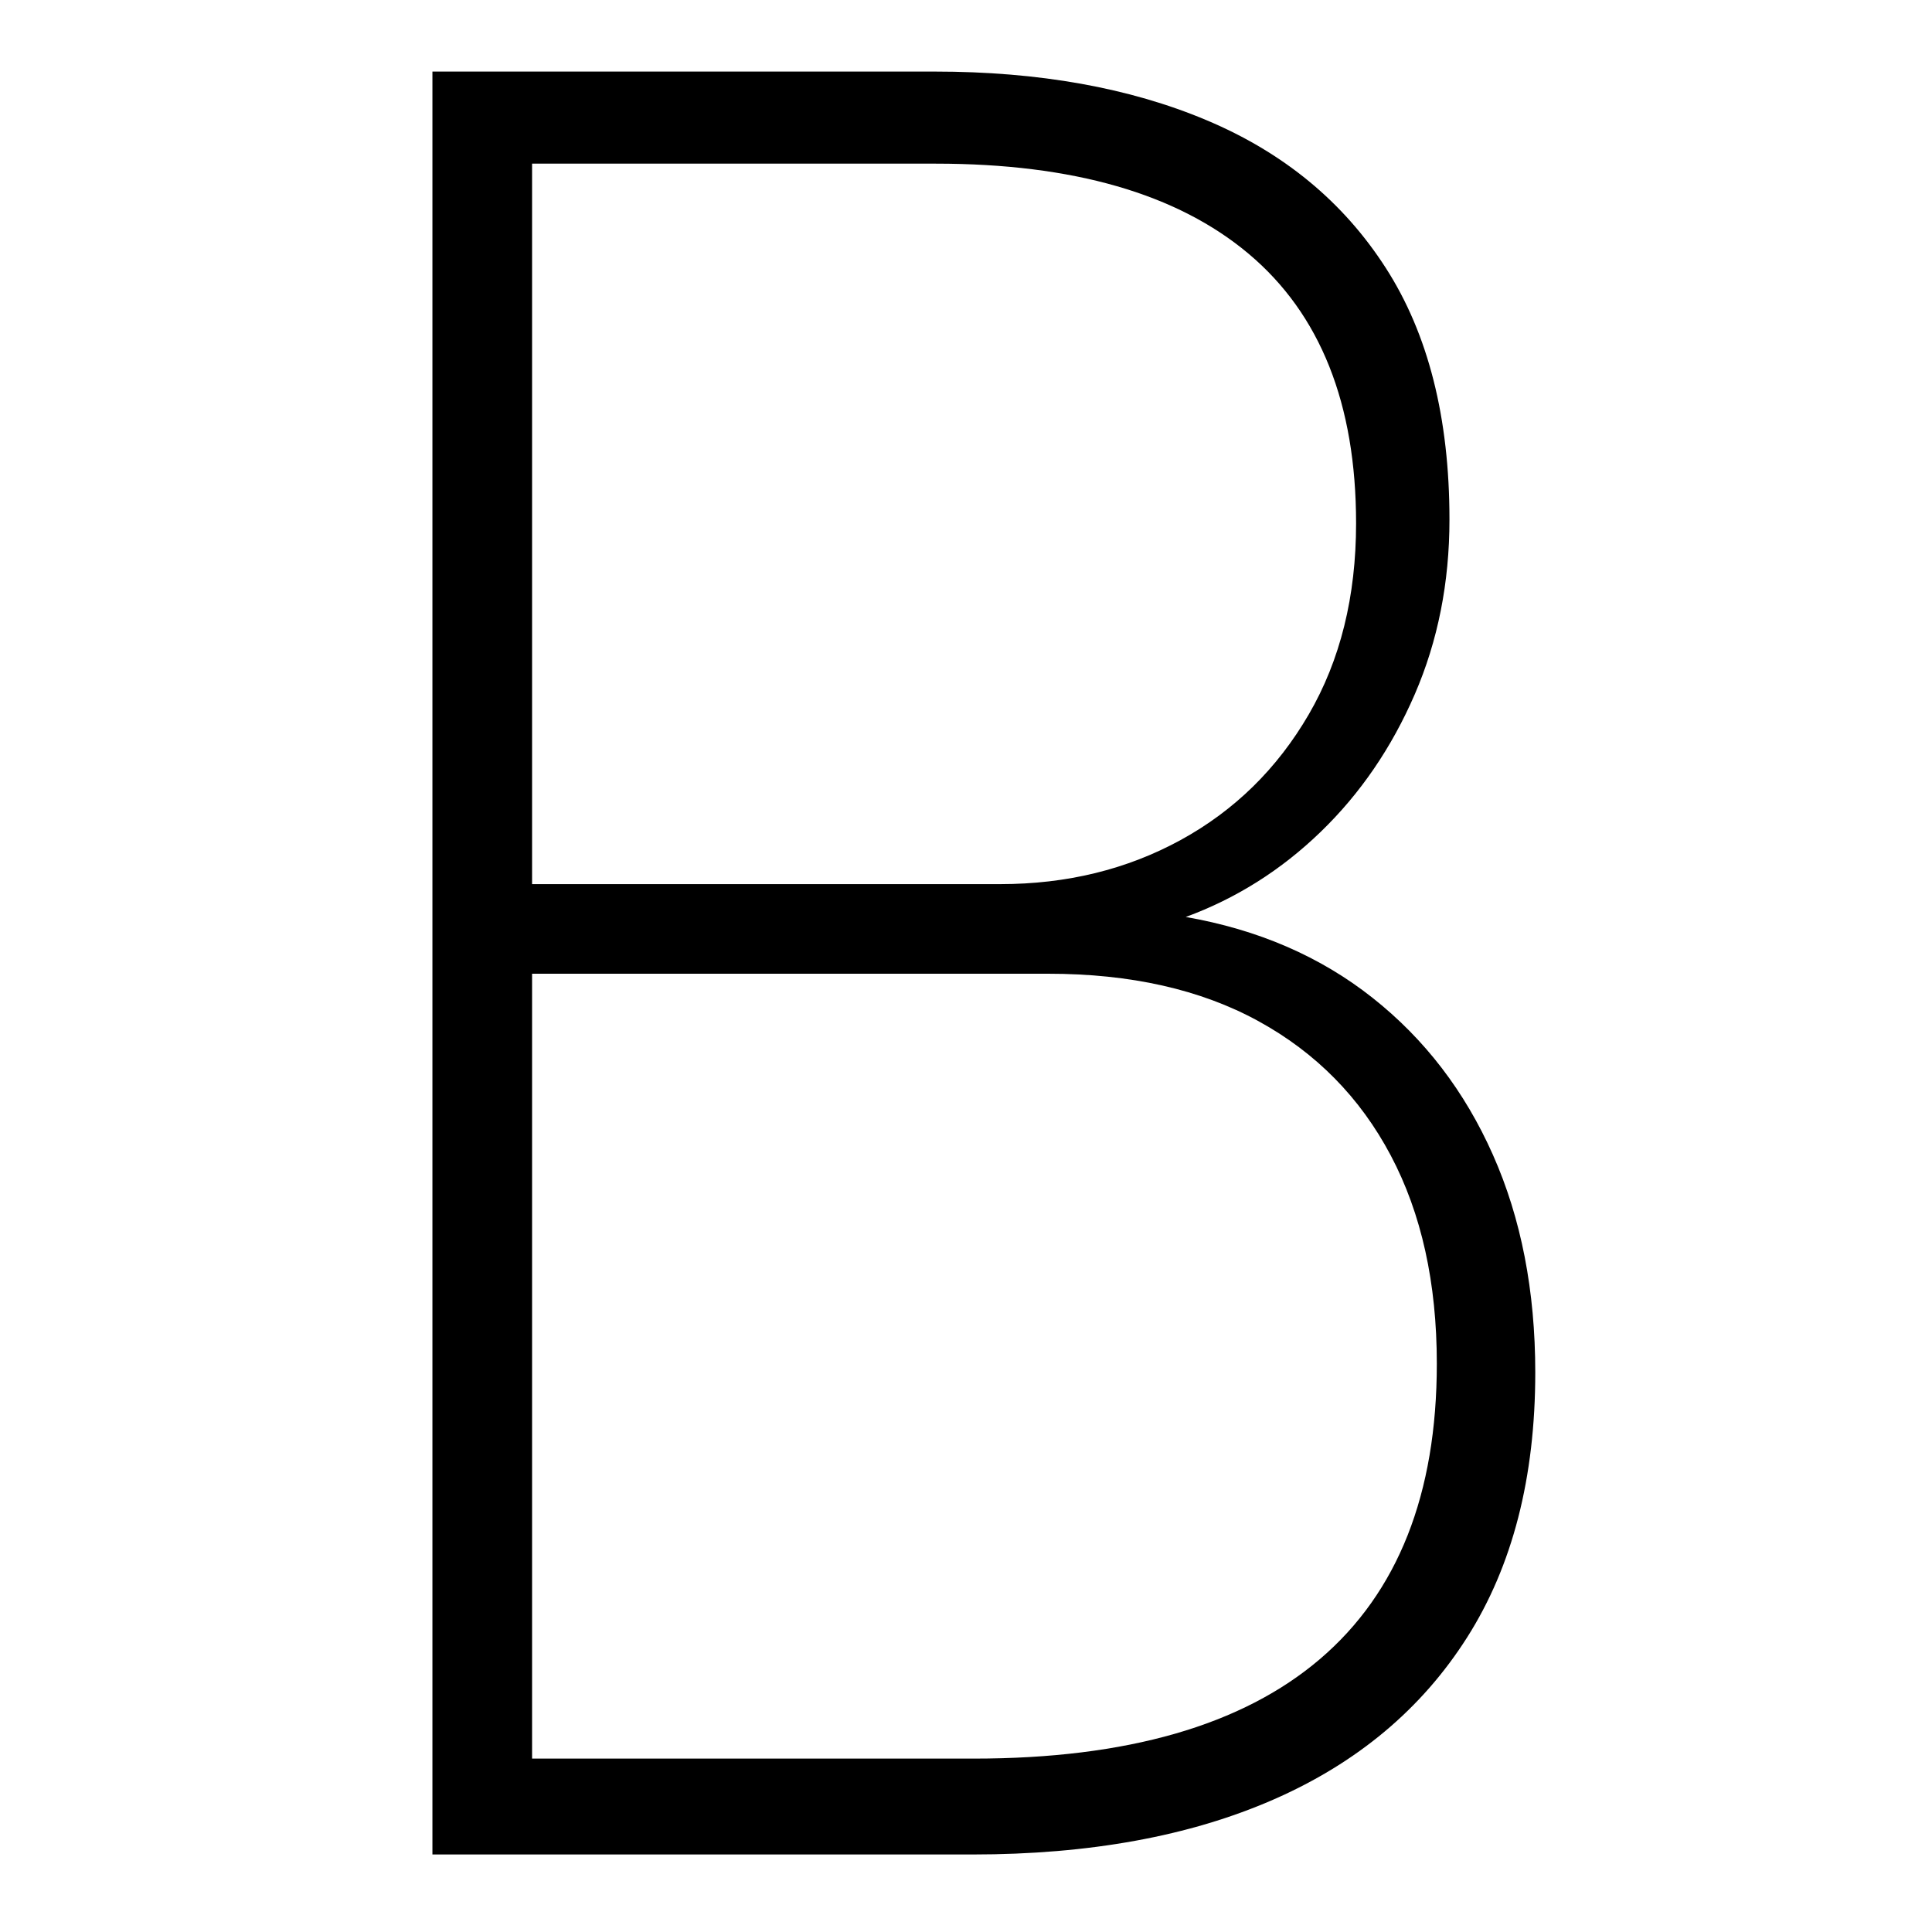 <svg xmlns="http://www.w3.org/2000/svg" xmlns:xlink="http://www.w3.org/1999/xlink" width="500" zoomAndPan="magnify" viewBox="0 0 375 375" height="500" preserveAspectRatio="xMidYMid meet" version="1.0"><defs><g/></defs><g fill="#000000" fill-opacity="1"><g transform="translate(23.933, 359.953)"><g><path d="M 60 0 L 60 -346.062 L 157.484 -346.062 C 177.723 -346.062 195.312 -342.914 210.25 -336.625 C 225.195 -330.344 236.789 -320.789 245.031 -307.969 C 253.281 -295.156 257.406 -278.867 257.406 -259.109 C 257.406 -246.867 255.16 -235.562 250.672 -225.188 C 246.18 -214.82 240.098 -205.926 232.422 -198.5 C 224.742 -191.07 216.008 -185.562 206.219 -181.969 C 220.258 -179.52 232.336 -174.297 242.453 -166.297 C 252.578 -158.297 260.375 -148.129 265.844 -135.797 C 271.32 -123.473 274.062 -109.395 274.062 -93.562 C 274.062 -73.145 269.648 -56 260.828 -42.125 C 252.016 -28.25 239.484 -17.758 223.234 -10.656 C 206.992 -3.551 187.523 0 164.828 0 Z M 79.344 -188.344 L 170.219 -188.344 C 183.113 -188.344 194.785 -191.195 205.234 -196.906 C 215.68 -202.625 223.969 -210.75 230.094 -221.281 C 236.219 -231.812 239.281 -244.176 239.281 -258.375 C 239.281 -281.562 232.336 -298.992 218.453 -310.672 C 204.578 -322.348 184.332 -328.188 157.719 -328.188 L 79.344 -328.188 Z M 79.344 -18.609 L 165.062 -18.609 C 194.781 -18.609 217.191 -25.055 232.297 -37.953 C 247.398 -50.859 254.953 -69.961 254.953 -95.266 C 254.953 -110.941 251.973 -124.41 246.016 -135.672 C 240.055 -146.941 231.484 -155.641 220.297 -161.766 C 209.109 -167.891 195.516 -170.953 179.516 -170.953 L 79.344 -170.953 Z M 79.344 -18.609 "/></g></g></g></svg>